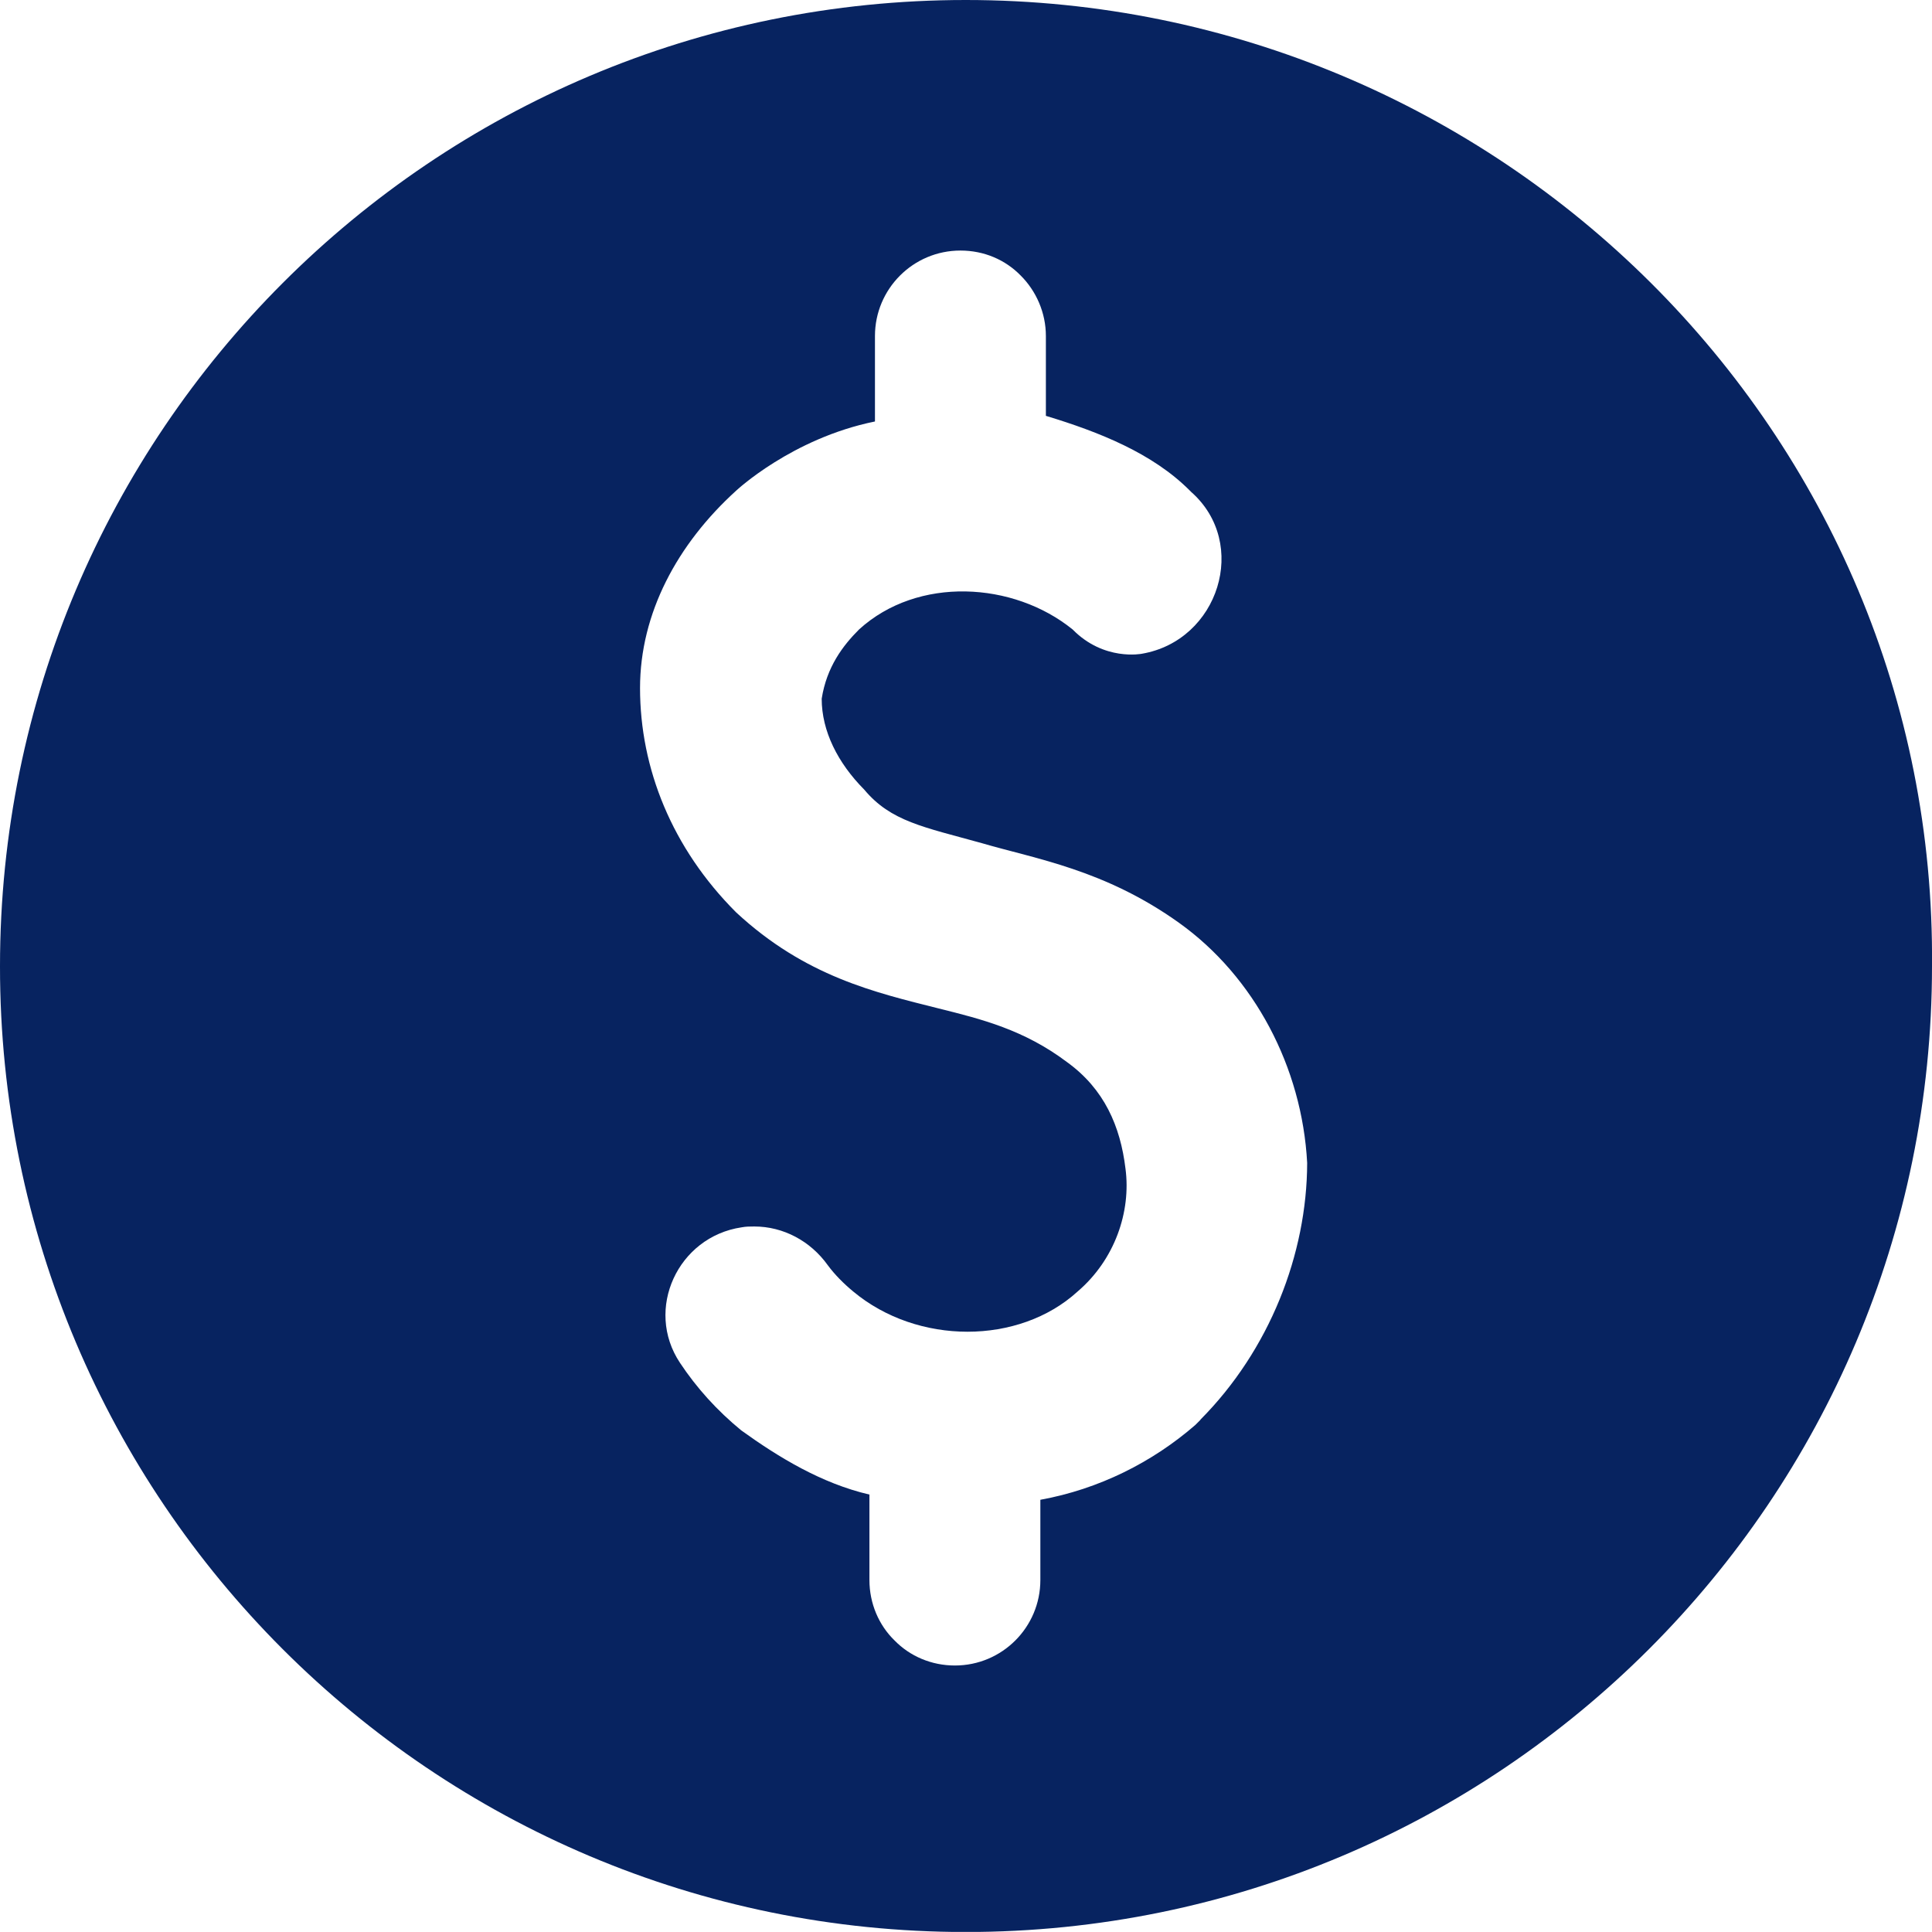 <?xml version="1.0" encoding="UTF-8"?> <svg xmlns="http://www.w3.org/2000/svg" id="Capa_2" viewBox="0 0 181.75 181.74"><defs><style> .cls-1 { fill: #072360; } </style></defs><g id="Capa_1-2" data-name="Capa_1"><path class="cls-1" d="M90.85,0C40.67,0,0,40.67,0,90.9c-.02,50.18,40.66,90.85,90.85,90.85s90.9-40.67,90.9-90.85C182.21,40.67,141.07,0,90.85,0ZM112.93,133.57l-.48.48c-4.04,3.51-9.07,6.04-14.58,7.04v7.55c0,4.43-3.59,8.04-8.04,8.04-2.2,0-4.23-.87-5.68-2.36-1.48-1.44-2.36-3.48-2.36-5.68v-8.04c-4.51-1.05-8.55-3.51-12.06-6.04-2.28-1.87-4.2-4-5.76-6.35-3.36-5.04-.2-11.86,5.79-12.75.41-.08.8-.08,1.2-.08,2.72,0,5.28,1.36,6.91,3.64.64.87,1.48,1.72,2.4,2.48,6.04,5.04,15.58,5.04,21.1,0,3.51-3,5.04-7.51,4.51-11.55-.48-4-2-7.51-5.51-10.04-4.04-3.04-8.04-4.04-12.06-5.04-5.99-1.51-12.55-3-19.06-9.04-6.04-6.04-9.04-13.55-9.04-21.1,0-7.04,3.51-13.55,9.04-18.57,0,0,5.23-4.92,13.06-6.51v-8.04c0-4.43,3.59-8.04,8.04-8.04,2.23,0,4.23.87,5.68,2.36,1.44,1.44,2.36,3.48,2.36,5.68v7.51c4.99,1.51,10.04,3.51,13.55,7.04l.12.12c5.48,4.84,2.59,13.98-4.64,15.22,0,0-3.56.72-6.51-2.28-5.56-4.51-14.58-5.04-20.1,0-1.51,1.51-3.04,3.51-3.51,6.51,0,3.04,1.51,6.04,4,8.55,2.51,3,5.56,3.51,11.07,5.04,5.04,1.48,11.55,2.48,18.57,7.51,7.04,5.04,11.55,13.55,12.03,22.57-.02,8.57-3.53,17.6-10.05,24.16h0Z"></path></g></svg> 